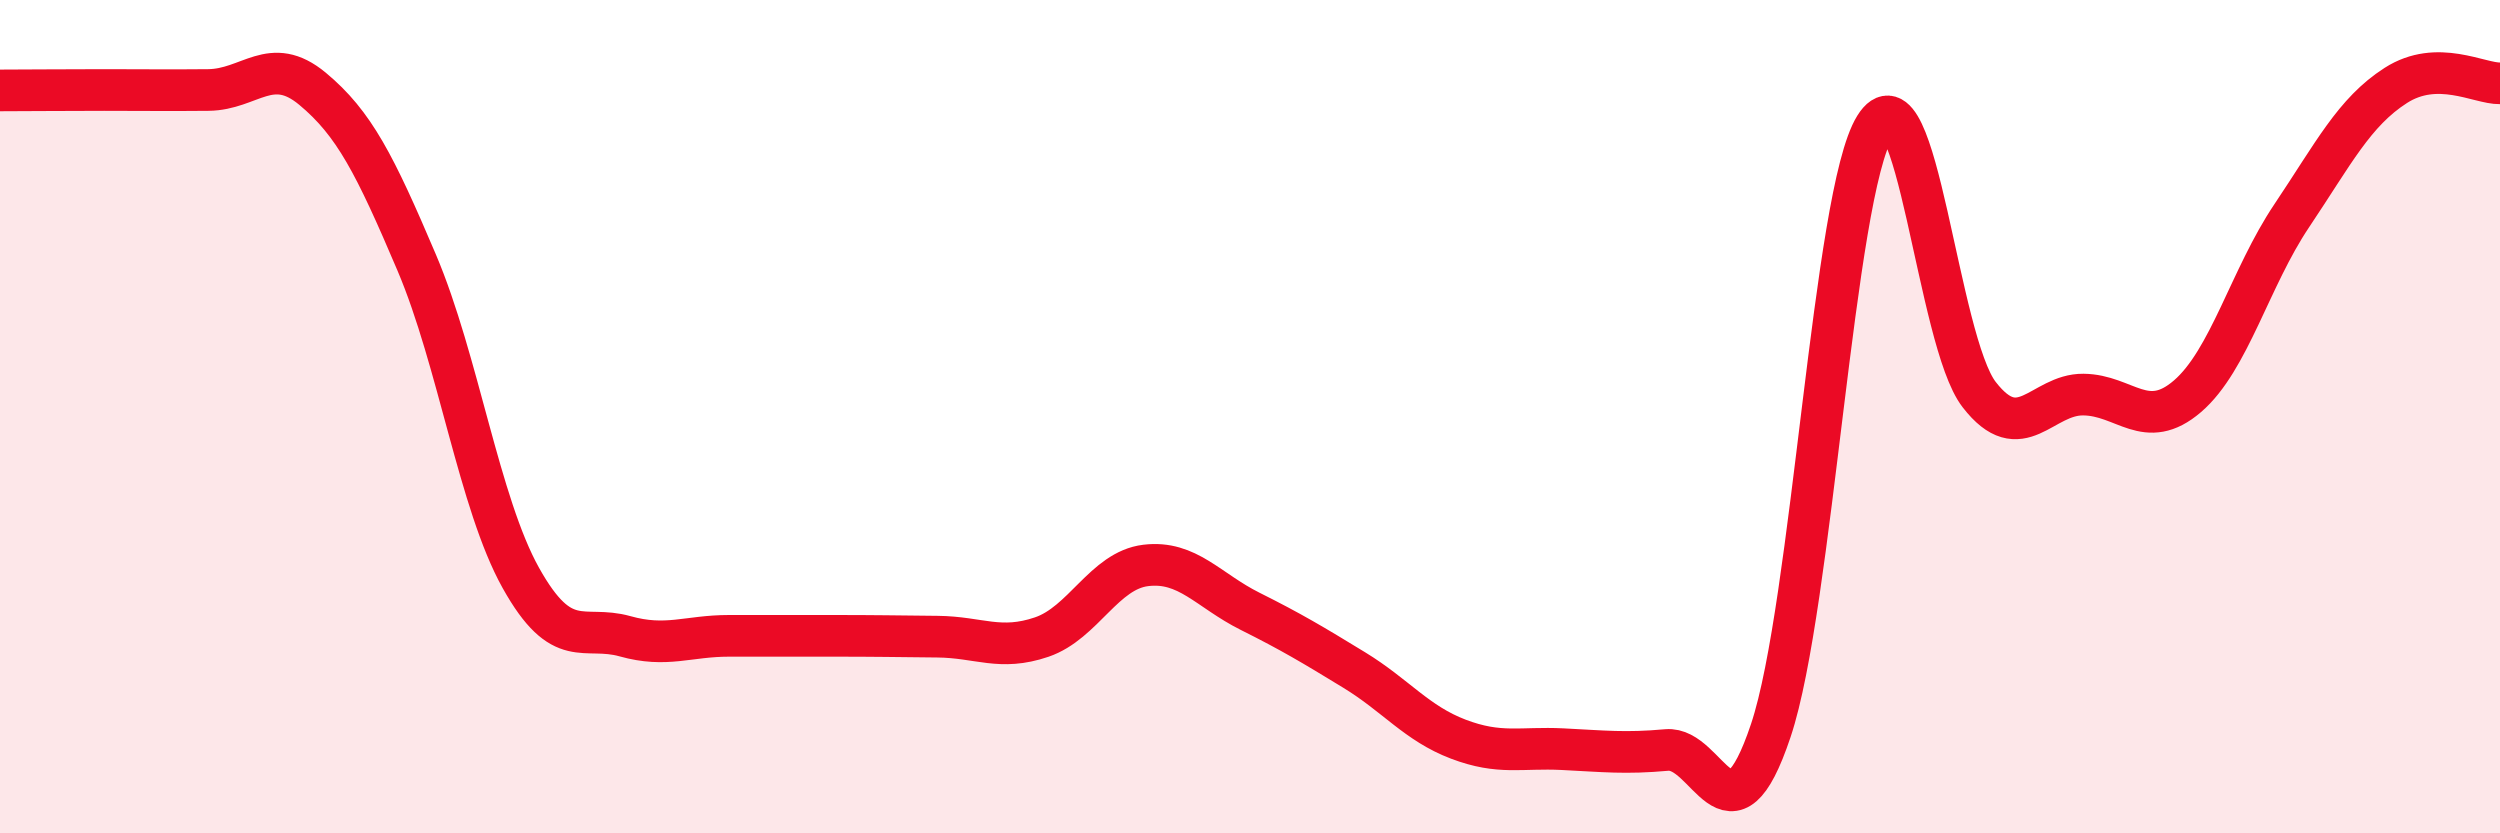 
    <svg width="60" height="20" viewBox="0 0 60 20" xmlns="http://www.w3.org/2000/svg">
      <path
        d="M 0,2.17 C 0.5,2.17 1.5,2.16 2.5,2.16 C 3.5,2.16 4,2.17 5,2.16 C 6,2.15 6.5,1.3 7.5,2.13 C 8.5,2.96 9,3.95 10,6.3 C 11,8.65 11.5,12.08 12.5,13.87 C 13.5,15.66 14,14.99 15,15.27 C 16,15.55 16.5,15.26 17.5,15.26 C 18.5,15.26 19,15.26 20,15.26 C 21,15.26 21.5,15.27 22.5,15.28 C 23.5,15.29 24,15.63 25,15.29 C 26,14.95 26.5,13.69 27.5,13.57 C 28.5,13.45 29,14.17 30,14.67 C 31,15.17 31.5,15.47 32.5,16.08 C 33.5,16.69 34,17.36 35,17.74 C 36,18.12 36.5,17.93 37.5,17.98 C 38.5,18.03 39,18.09 40,18 C 41,17.91 41.5,20.52 42.5,17.53 C 43.5,14.54 44,4.65 45,3.04 C 46,1.43 46.5,8.18 47.5,9.47 C 48.5,10.76 49,9.46 50,9.47 C 51,9.48 51.5,10.37 52.5,9.51 C 53.5,8.65 54,6.67 55,5.18 C 56,3.69 56.5,2.69 57.5,2.05 C 58.5,1.41 59.5,2.01 60,2L60 20L0 20Z"
        fill="#EB0A25"
        opacity="0.1"
        stroke-linecap="round"
        stroke-linejoin="round"
      />
      <path
        d="M 0,2.17 C 0.5,2.17 1.5,2.16 2.5,2.16 C 3.5,2.16 4,2.17 5,2.16 C 6,2.15 6.5,1.3 7.5,2.13 C 8.5,2.96 9,3.95 10,6.3 C 11,8.65 11.5,12.08 12.5,13.87 C 13.5,15.66 14,14.99 15,15.27 C 16,15.55 16.5,15.26 17.5,15.26 C 18.5,15.26 19,15.26 20,15.26 C 21,15.26 21.5,15.27 22.5,15.28 C 23.5,15.29 24,15.63 25,15.29 C 26,14.95 26.5,13.69 27.5,13.57 C 28.5,13.45 29,14.17 30,14.67 C 31,15.17 31.5,15.47 32.5,16.08 C 33.5,16.69 34,17.36 35,17.74 C 36,18.12 36.5,17.93 37.5,17.98 C 38.5,18.03 39,18.09 40,18 C 41,17.91 41.5,20.52 42.5,17.53 C 43.5,14.54 44,4.65 45,3.04 C 46,1.43 46.5,8.18 47.5,9.47 C 48.5,10.76 49,9.46 50,9.47 C 51,9.48 51.5,10.37 52.5,9.51 C 53.5,8.65 54,6.67 55,5.18 C 56,3.69 56.5,2.69 57.5,2.05 C 58.5,1.41 59.5,2.01 60,2"
        stroke="#EB0A25"
        stroke-width="1"
        fill="none"
        stroke-linecap="round"
        stroke-linejoin="round"
      />
    </svg>
  